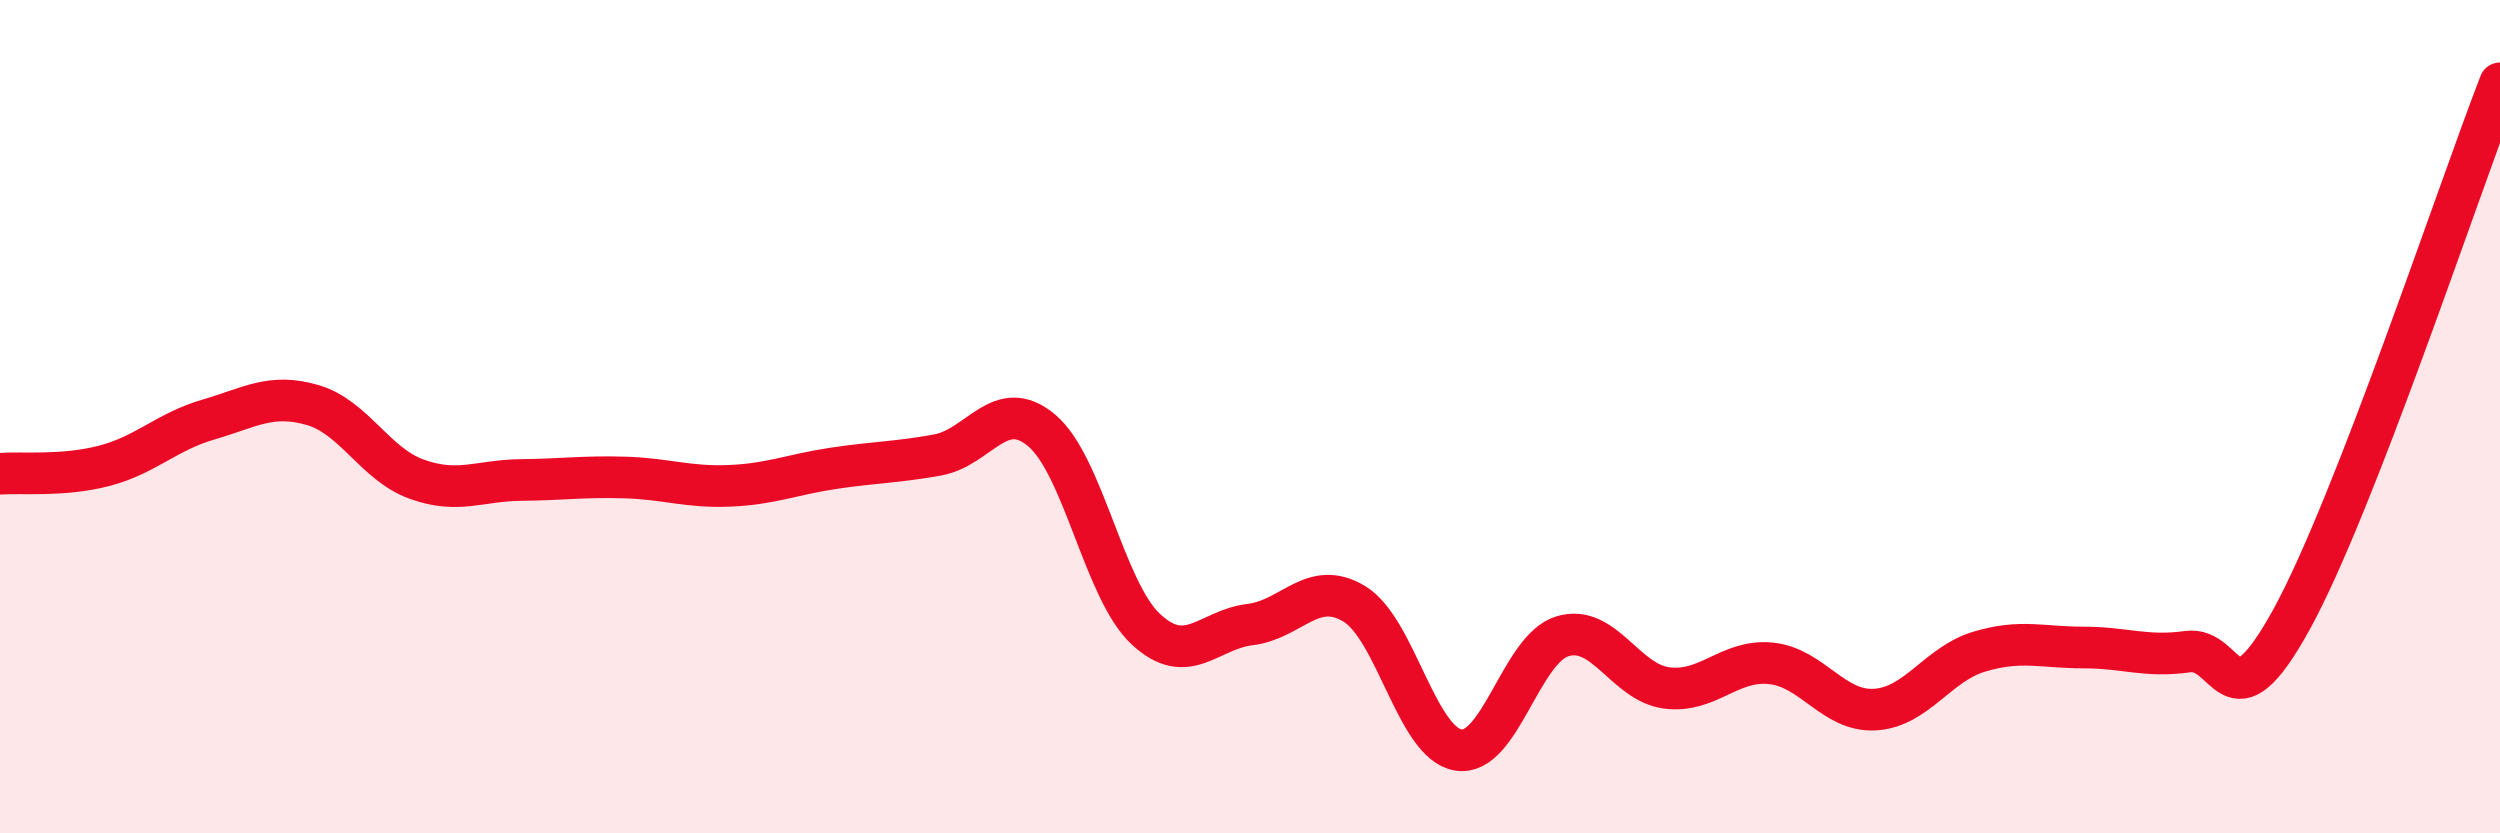 
    <svg width="60" height="20" viewBox="0 0 60 20" xmlns="http://www.w3.org/2000/svg">
      <path
        d="M 0,11.37 C 0.5,11.33 1.5,11.44 2.5,11.18 C 3.5,10.92 4,10.36 5,10.07 C 6,9.78 6.5,9.43 7.5,9.72 C 8.5,10.01 9,11.14 10,11.5 C 11,11.86 11.5,11.53 12.5,11.52 C 13.5,11.51 14,11.43 15,11.46 C 16,11.49 16.5,11.7 17.5,11.66 C 18.5,11.62 19,11.39 20,11.24 C 21,11.09 21.5,11.1 22.5,10.92 C 23.5,10.74 24,9.49 25,10.33 C 26,11.17 26.5,14.17 27.5,15.1 C 28.5,16.03 29,15.11 30,14.99 C 31,14.87 31.5,13.89 32.5,14.49 C 33.5,15.09 34,17.84 35,18 C 36,18.16 36.5,15.57 37.5,15.27 C 38.5,14.97 39,16.38 40,16.51 C 41,16.64 41.5,15.82 42.5,15.92 C 43.5,16.02 44,17.09 45,17.03 C 46,16.97 46.5,15.94 47.5,15.64 C 48.5,15.34 49,15.54 50,15.54 C 51,15.54 51.5,15.78 52.5,15.64 C 53.5,15.5 53.5,17.59 55,14.86 C 56.5,12.13 59,4.57 60,2L60 20L0 20Z"
        fill="#EB0A25"
        opacity="0.1"
        stroke-linecap="round"
        stroke-linejoin="round"
      />
      <path
        d="M 0,11.37 C 0.5,11.33 1.5,11.44 2.5,11.18 C 3.5,10.92 4,10.36 5,10.07 C 6,9.78 6.5,9.43 7.5,9.72 C 8.5,10.01 9,11.14 10,11.5 C 11,11.86 11.5,11.53 12.5,11.52 C 13.5,11.51 14,11.43 15,11.46 C 16,11.49 16.5,11.7 17.5,11.66 C 18.5,11.62 19,11.39 20,11.24 C 21,11.09 21.5,11.1 22.5,10.92 C 23.5,10.74 24,9.49 25,10.33 C 26,11.17 26.5,14.17 27.5,15.1 C 28.5,16.03 29,15.11 30,14.99 C 31,14.87 31.5,13.89 32.5,14.49 C 33.5,15.09 34,17.84 35,18 C 36,18.16 36.5,15.57 37.5,15.27 C 38.5,14.97 39,16.38 40,16.51 C 41,16.64 41.5,15.82 42.5,15.92 C 43.5,16.02 44,17.09 45,17.03 C 46,16.97 46.5,15.94 47.5,15.64 C 48.5,15.34 49,15.54 50,15.54 C 51,15.54 51.5,15.78 52.5,15.64 C 53.5,15.5 53.5,17.59 55,14.86 C 56.5,12.13 59,4.57 60,2"
        stroke="#EB0A25"
        stroke-width="1"
        fill="none"
        stroke-linecap="round"
        stroke-linejoin="round"
      />
    </svg>
  